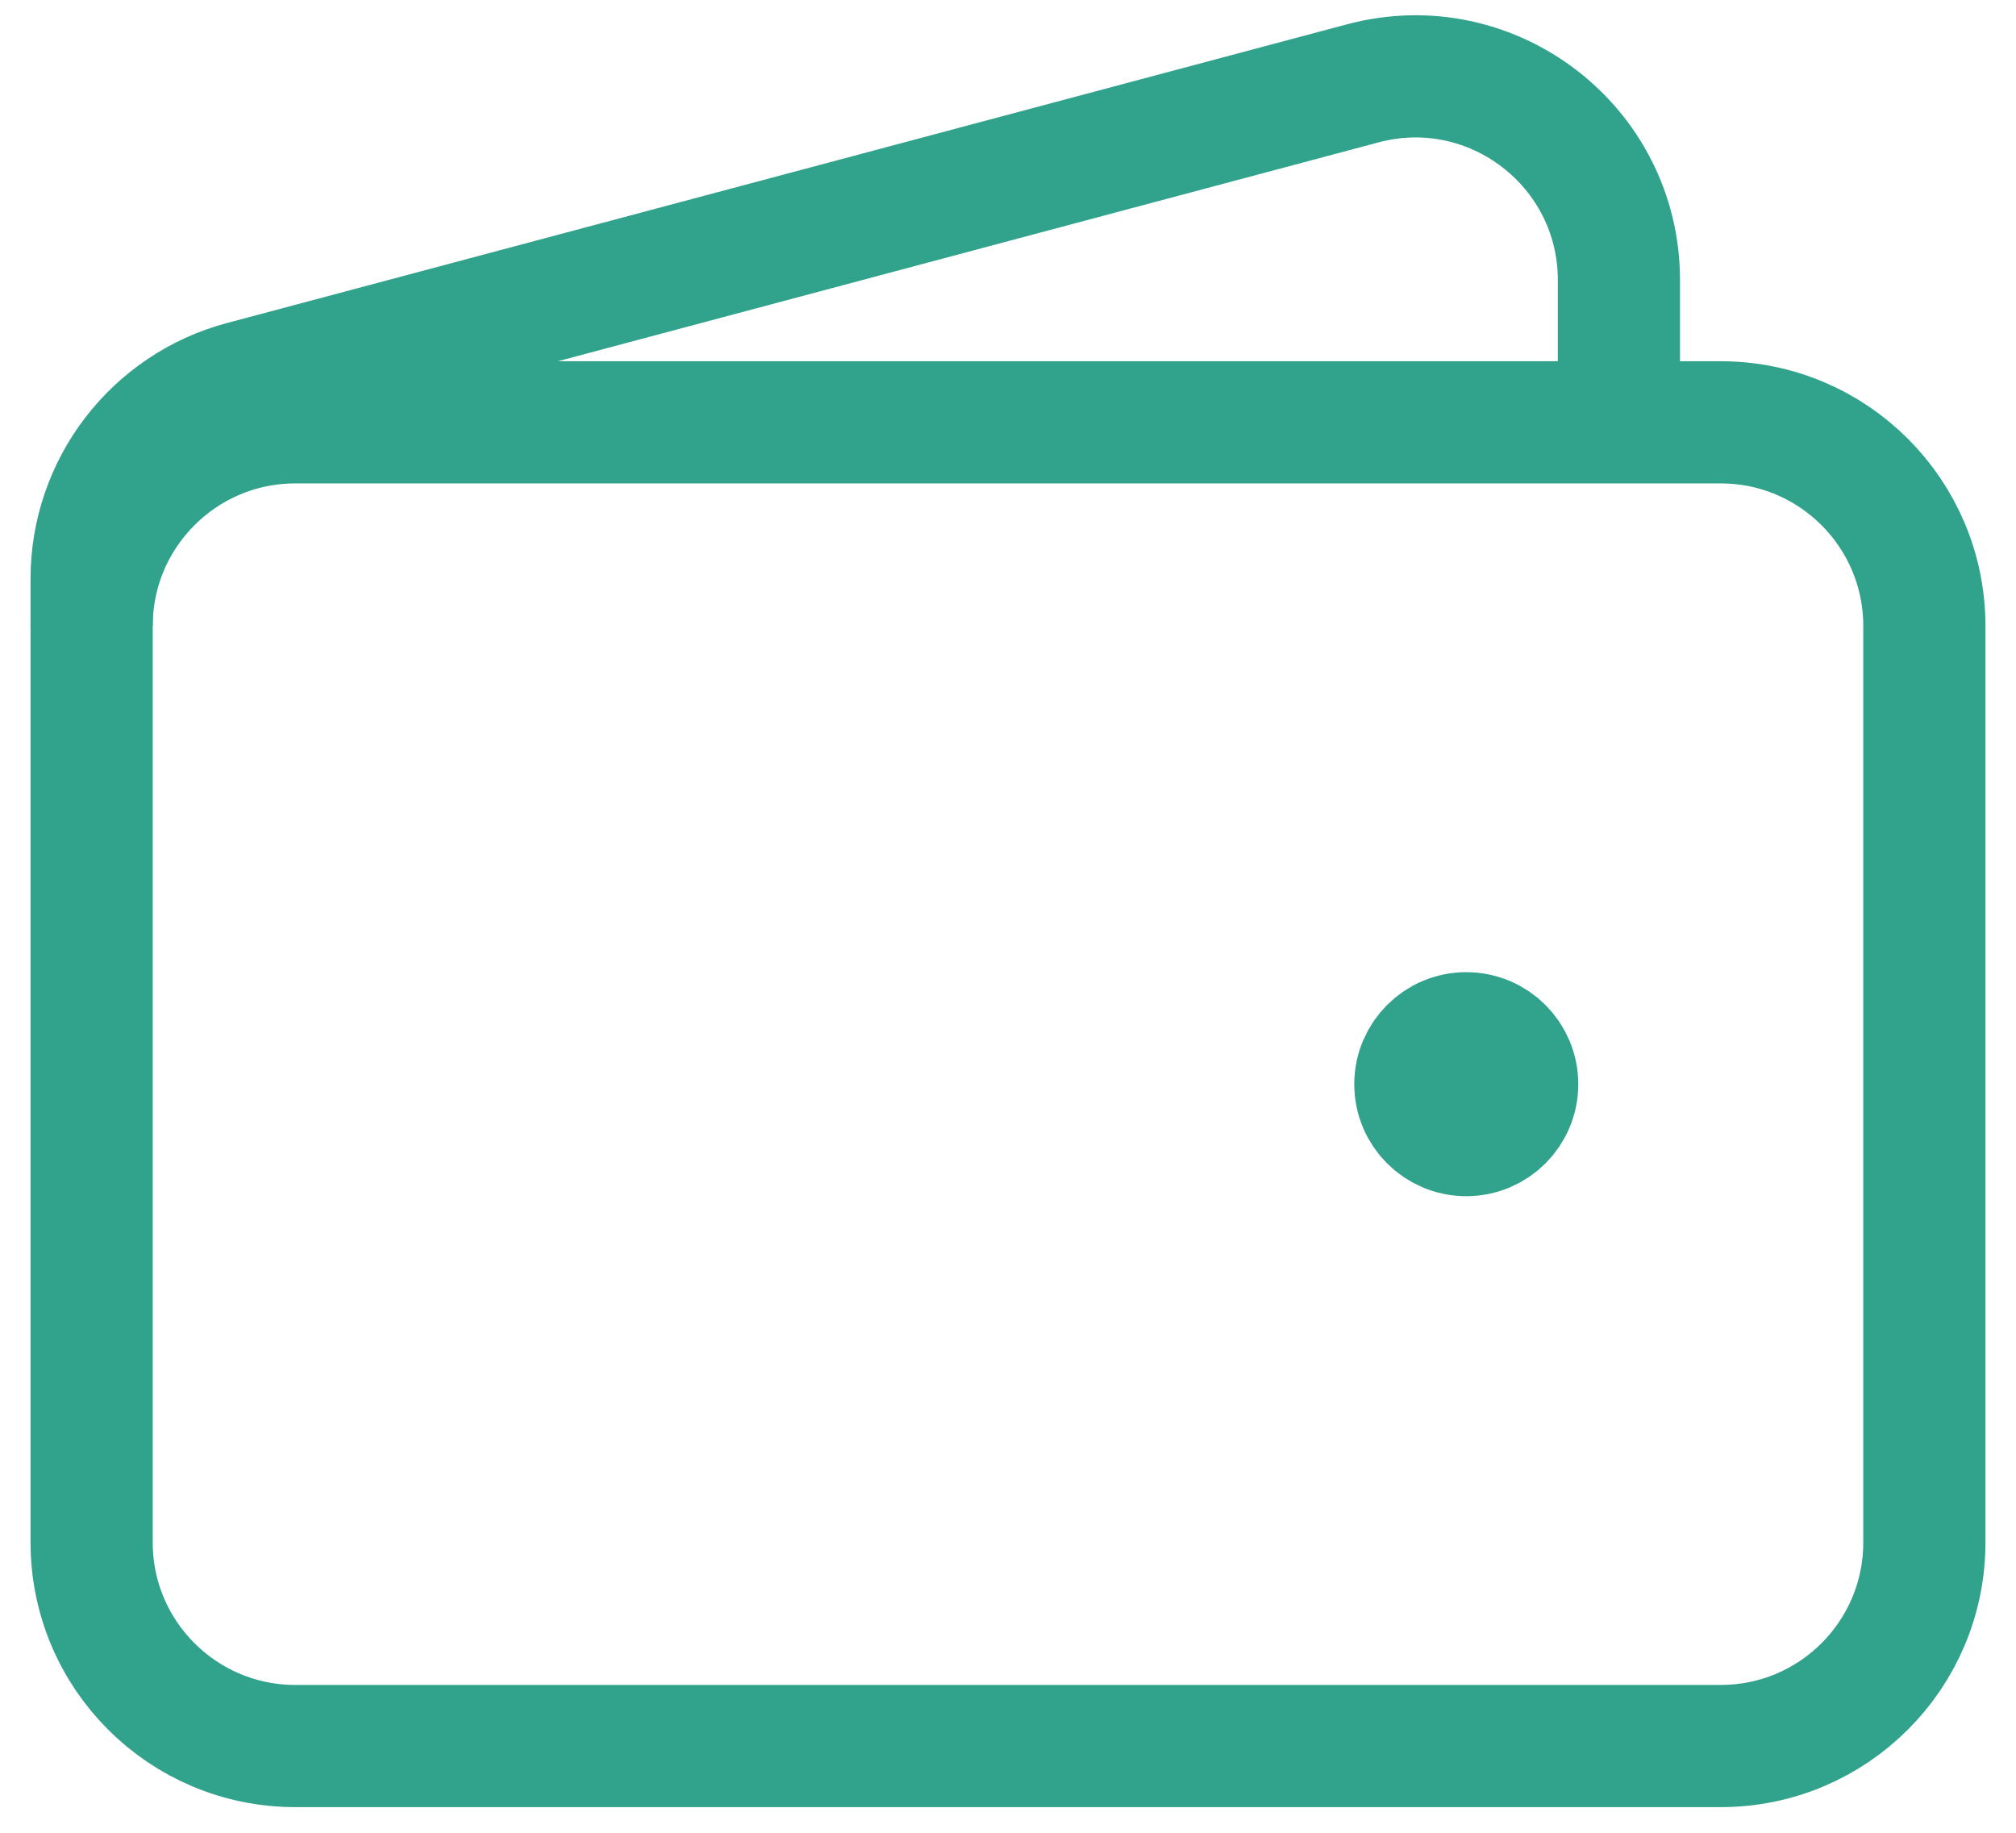 <svg width="33" height="30" viewBox="0 0 33 30" fill="none" xmlns="http://www.w3.org/2000/svg">
<path d="M28.167 28.58H4.833C2.992 28.58 1.5 27.088 1.5 25.247V10.247C1.5 8.406 2.992 6.913 4.833 6.913H28.167C30.008 6.913 31.5 8.406 31.5 10.247V25.247C31.5 27.088 30.008 28.58 28.167 28.58Z" stroke="#31A28B" stroke-width="2"/>
<path d="M24.001 18.58C23.541 18.58 23.168 18.207 23.168 17.747C23.168 17.286 23.541 16.913 24.001 16.913C24.462 16.913 24.835 17.286 24.835 17.747C24.835 18.207 24.462 18.58 24.001 18.58Z" fill="#31A28B" stroke="#31A28B" stroke-width="2" stroke-linecap="round" stroke-linejoin="round"/>
<path d="M26.5 6.913V4.585C26.5 2.395 24.424 0.8 22.308 1.364L3.975 6.253C2.515 6.642 1.5 7.964 1.5 9.474V10.246" stroke="#31A28B" stroke-width="2"/>
</svg>
